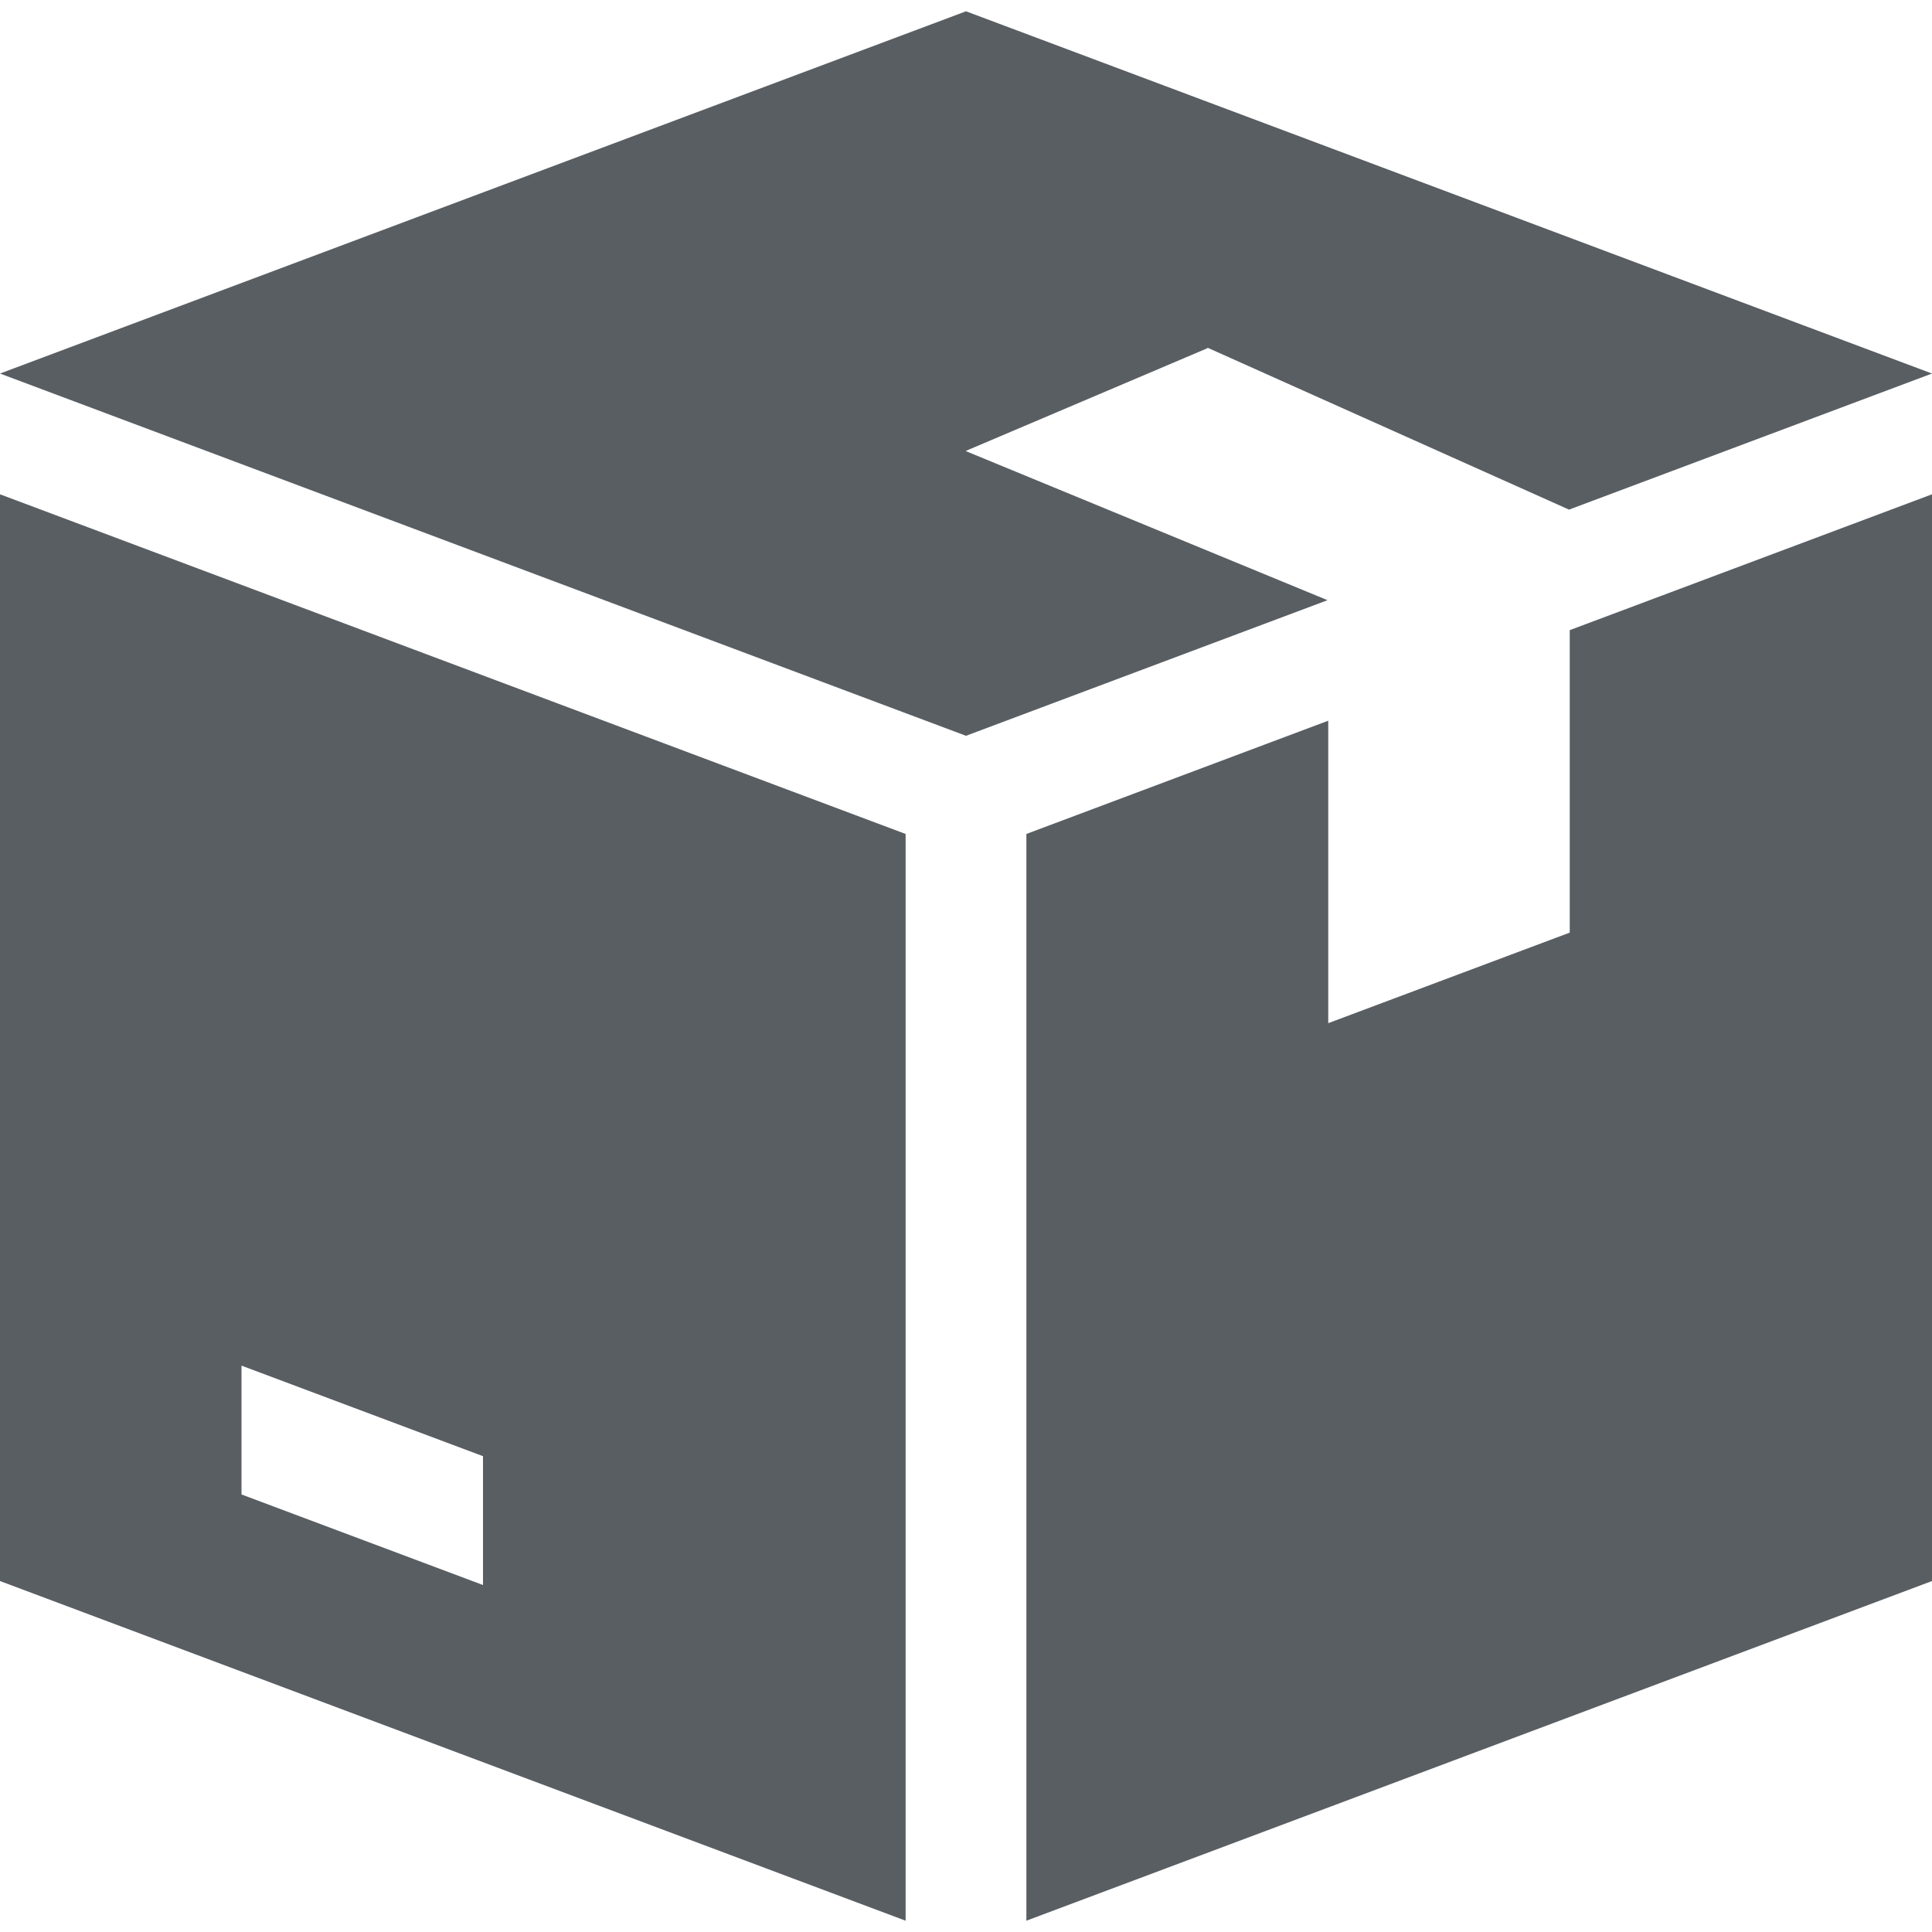 <?xml version="1.0" encoding="UTF-8"?> <svg xmlns="http://www.w3.org/2000/svg" xmlns:xlink="http://www.w3.org/1999/xlink" xmlns:svgjs="http://svgjs.com/svgjs" width="512" height="512" x="0" y="0" viewBox="0 0 512 512" style="enable-background:new 0 0 512 512" xml:space="preserve" class=""> <g> <path d="M320 92.272v-.128l95.808 42.912L512 98.992l-256-96-256 96 256 96 95.808-35.936L256 119.568v-.096zM0 130.992v288l240 90.016v-288L0 130.992zm128 289.056-64-24v-34.144l64 24v34.144zM416 166.992v80.16l-64 24v-80.16l-80 30.016v288l240-90.016v-288z" fill="#595e63" data-original="#000000" class=""></path> </g> </svg> 